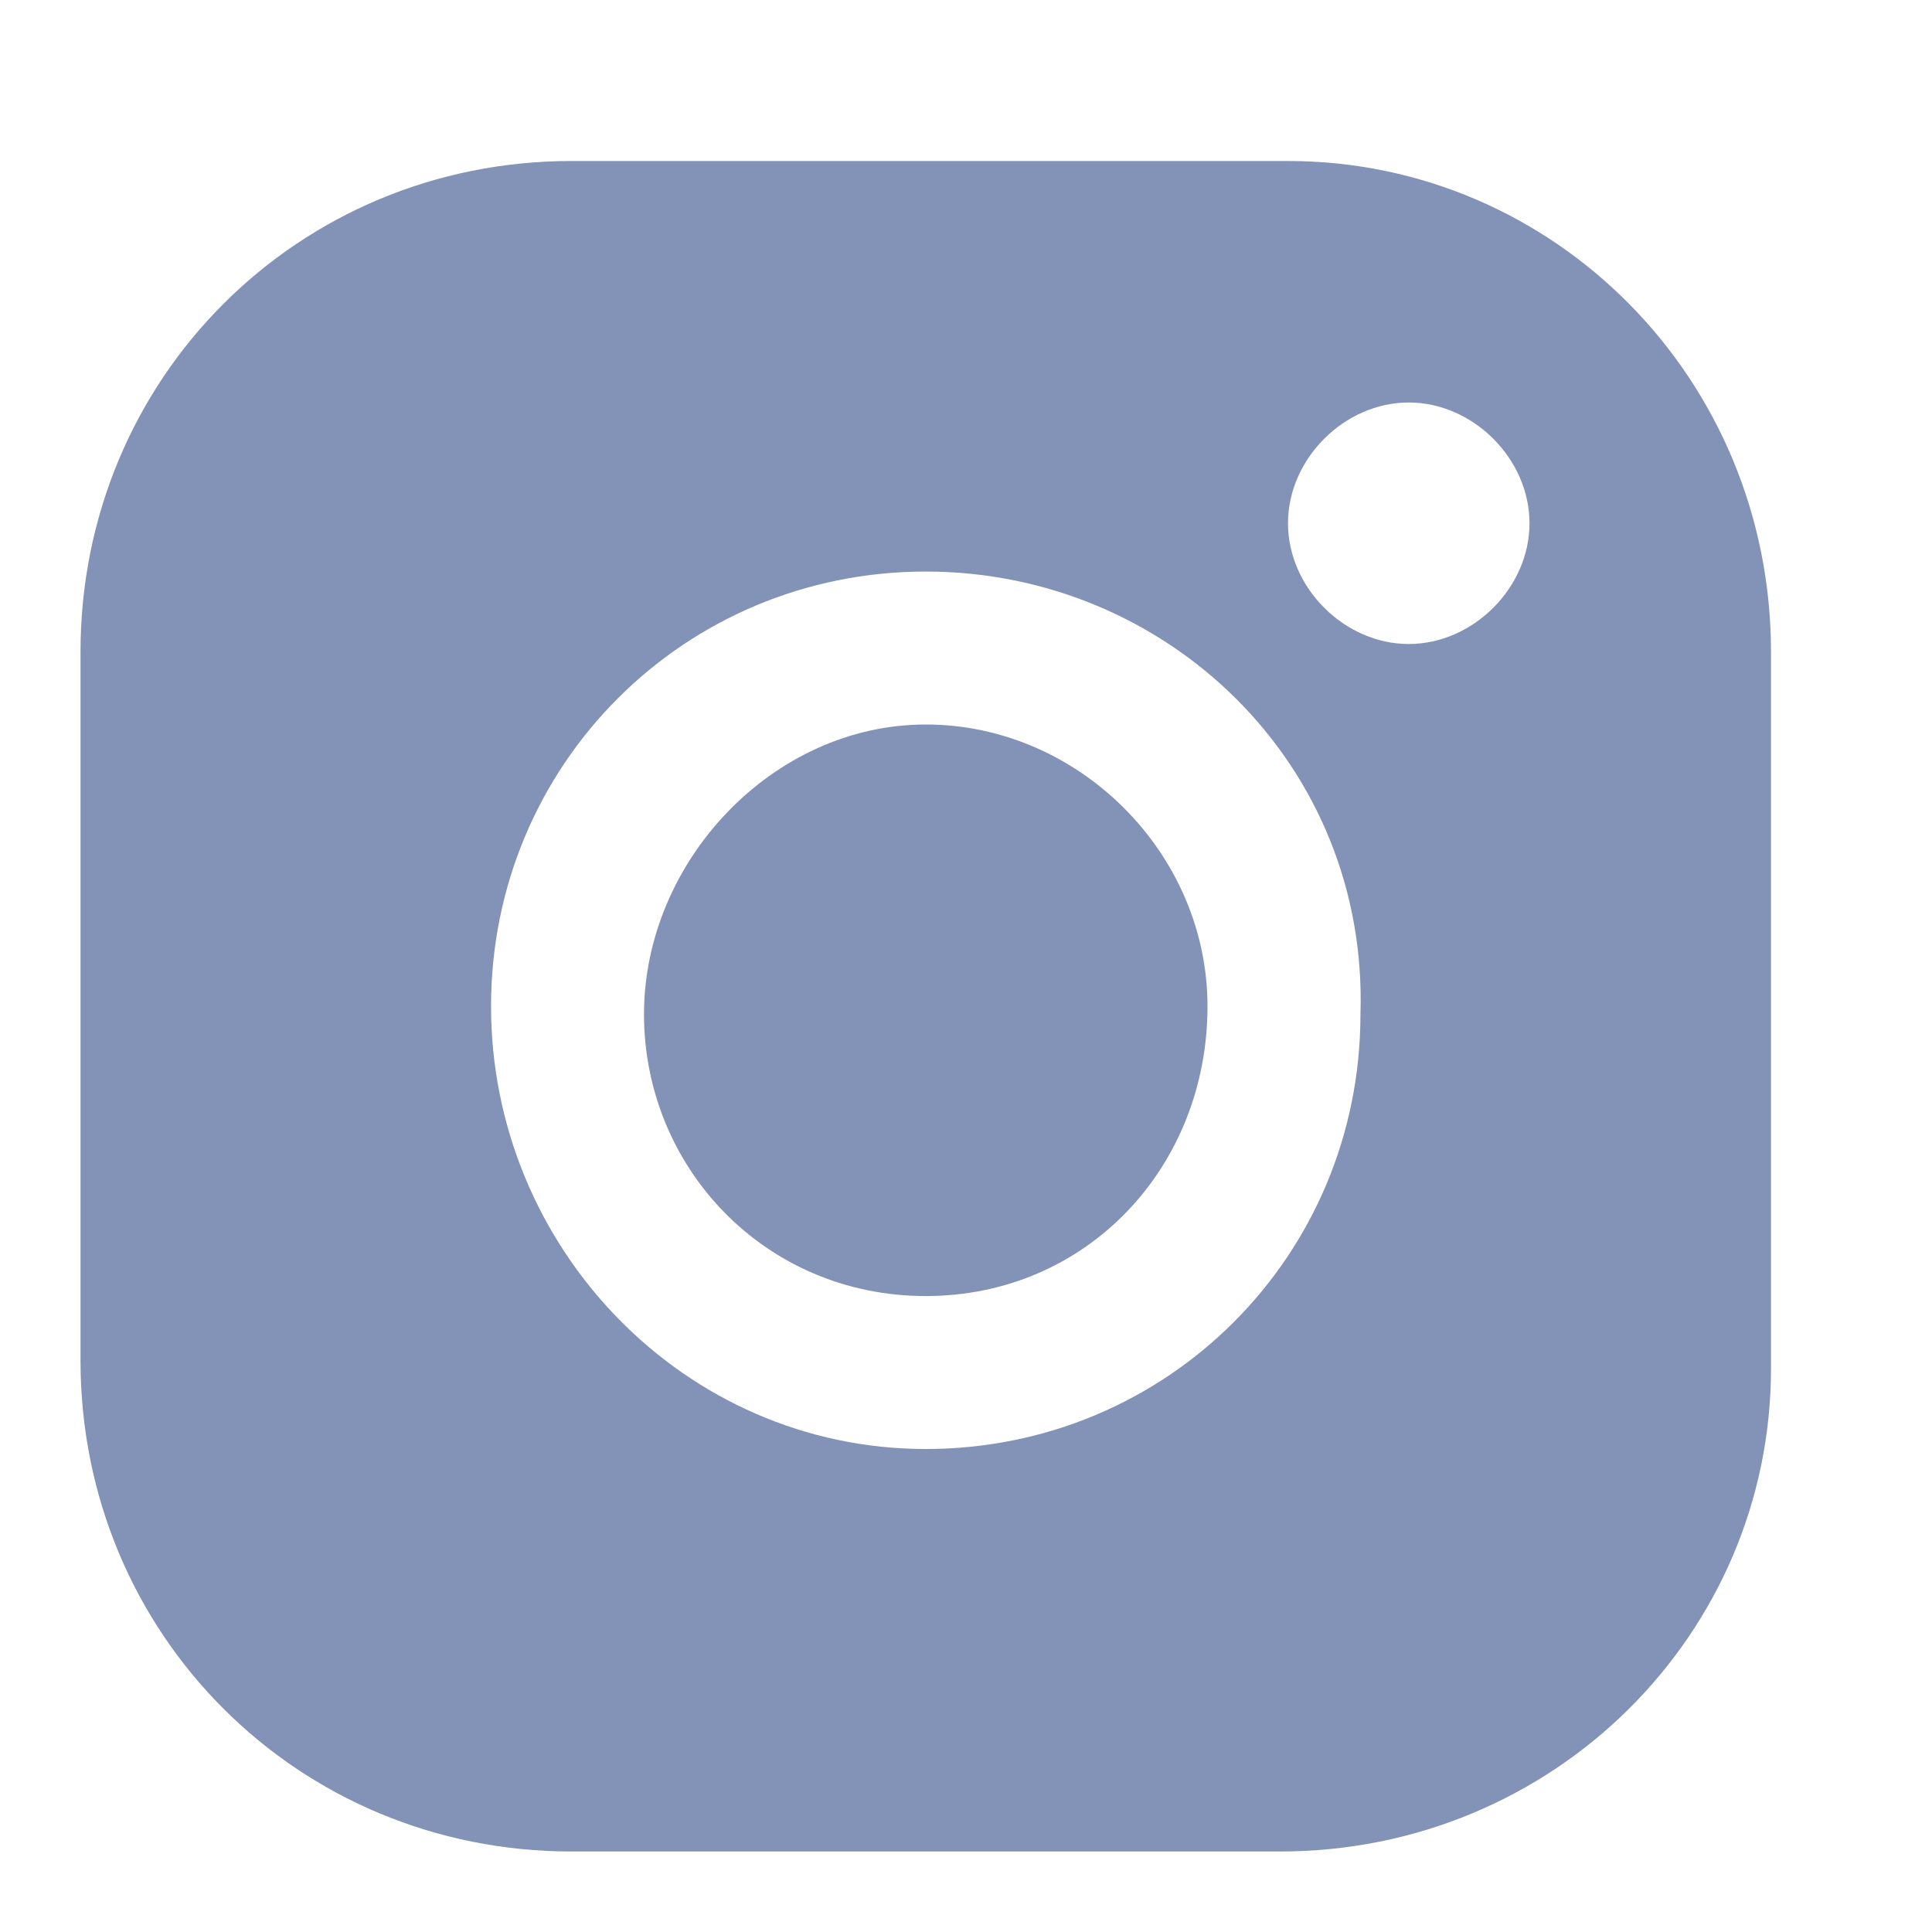 <?xml version="1.0" encoding="utf-8"?>
<!-- Generator: Adobe Illustrator 21.0.0, SVG Export Plug-In . SVG Version: 6.00 Build 0)  -->
<svg version="1.1" id="图层_1" xmlns="http://www.w3.org/2000/svg" xmlns:xlink="http://www.w3.org/1999/xlink" x="0px" y="0px"
	 viewBox="0 0 24 24" style="enable-background:new 0 0 24 24;" xml:space="preserve">
<style type="text/css">
	.st0{fill:#8393B8;}
</style>
<path id="形状_2" class="st0" d="M15.9,23H7.1C3.7,23,1,20.3,1,16.9l0,0V8.1C1,4.7,3.7,2,7.1,2H16c3.3,0,6,2.7,6,6.1V17
	C22,20.3,19.3,23,15.9,23L15.9,23z M11.5,7.1c-3,0-5.4,2.4-5.4,5.4S8.5,18,11.5,18s5.4-2.4,5.4-5.4l0,0C17,9.5,14.5,7.1,11.5,7.1
	L11.5,7.1L11.5,7.1z M17.5,5C16.7,5,16,5.7,16,6.5S16.7,8,17.5,8S19,7.3,19,6.5S18.3,5,17.5,5L17.5,5z M11.5,16.1
	c-2,0-3.5-1.6-3.5-3.5S9.6,9,11.5,9s3.5,1.6,3.5,3.5l0,0C15,14.5,13.5,16.1,11.5,16.1L11.5,16.1z"/>
</svg>
